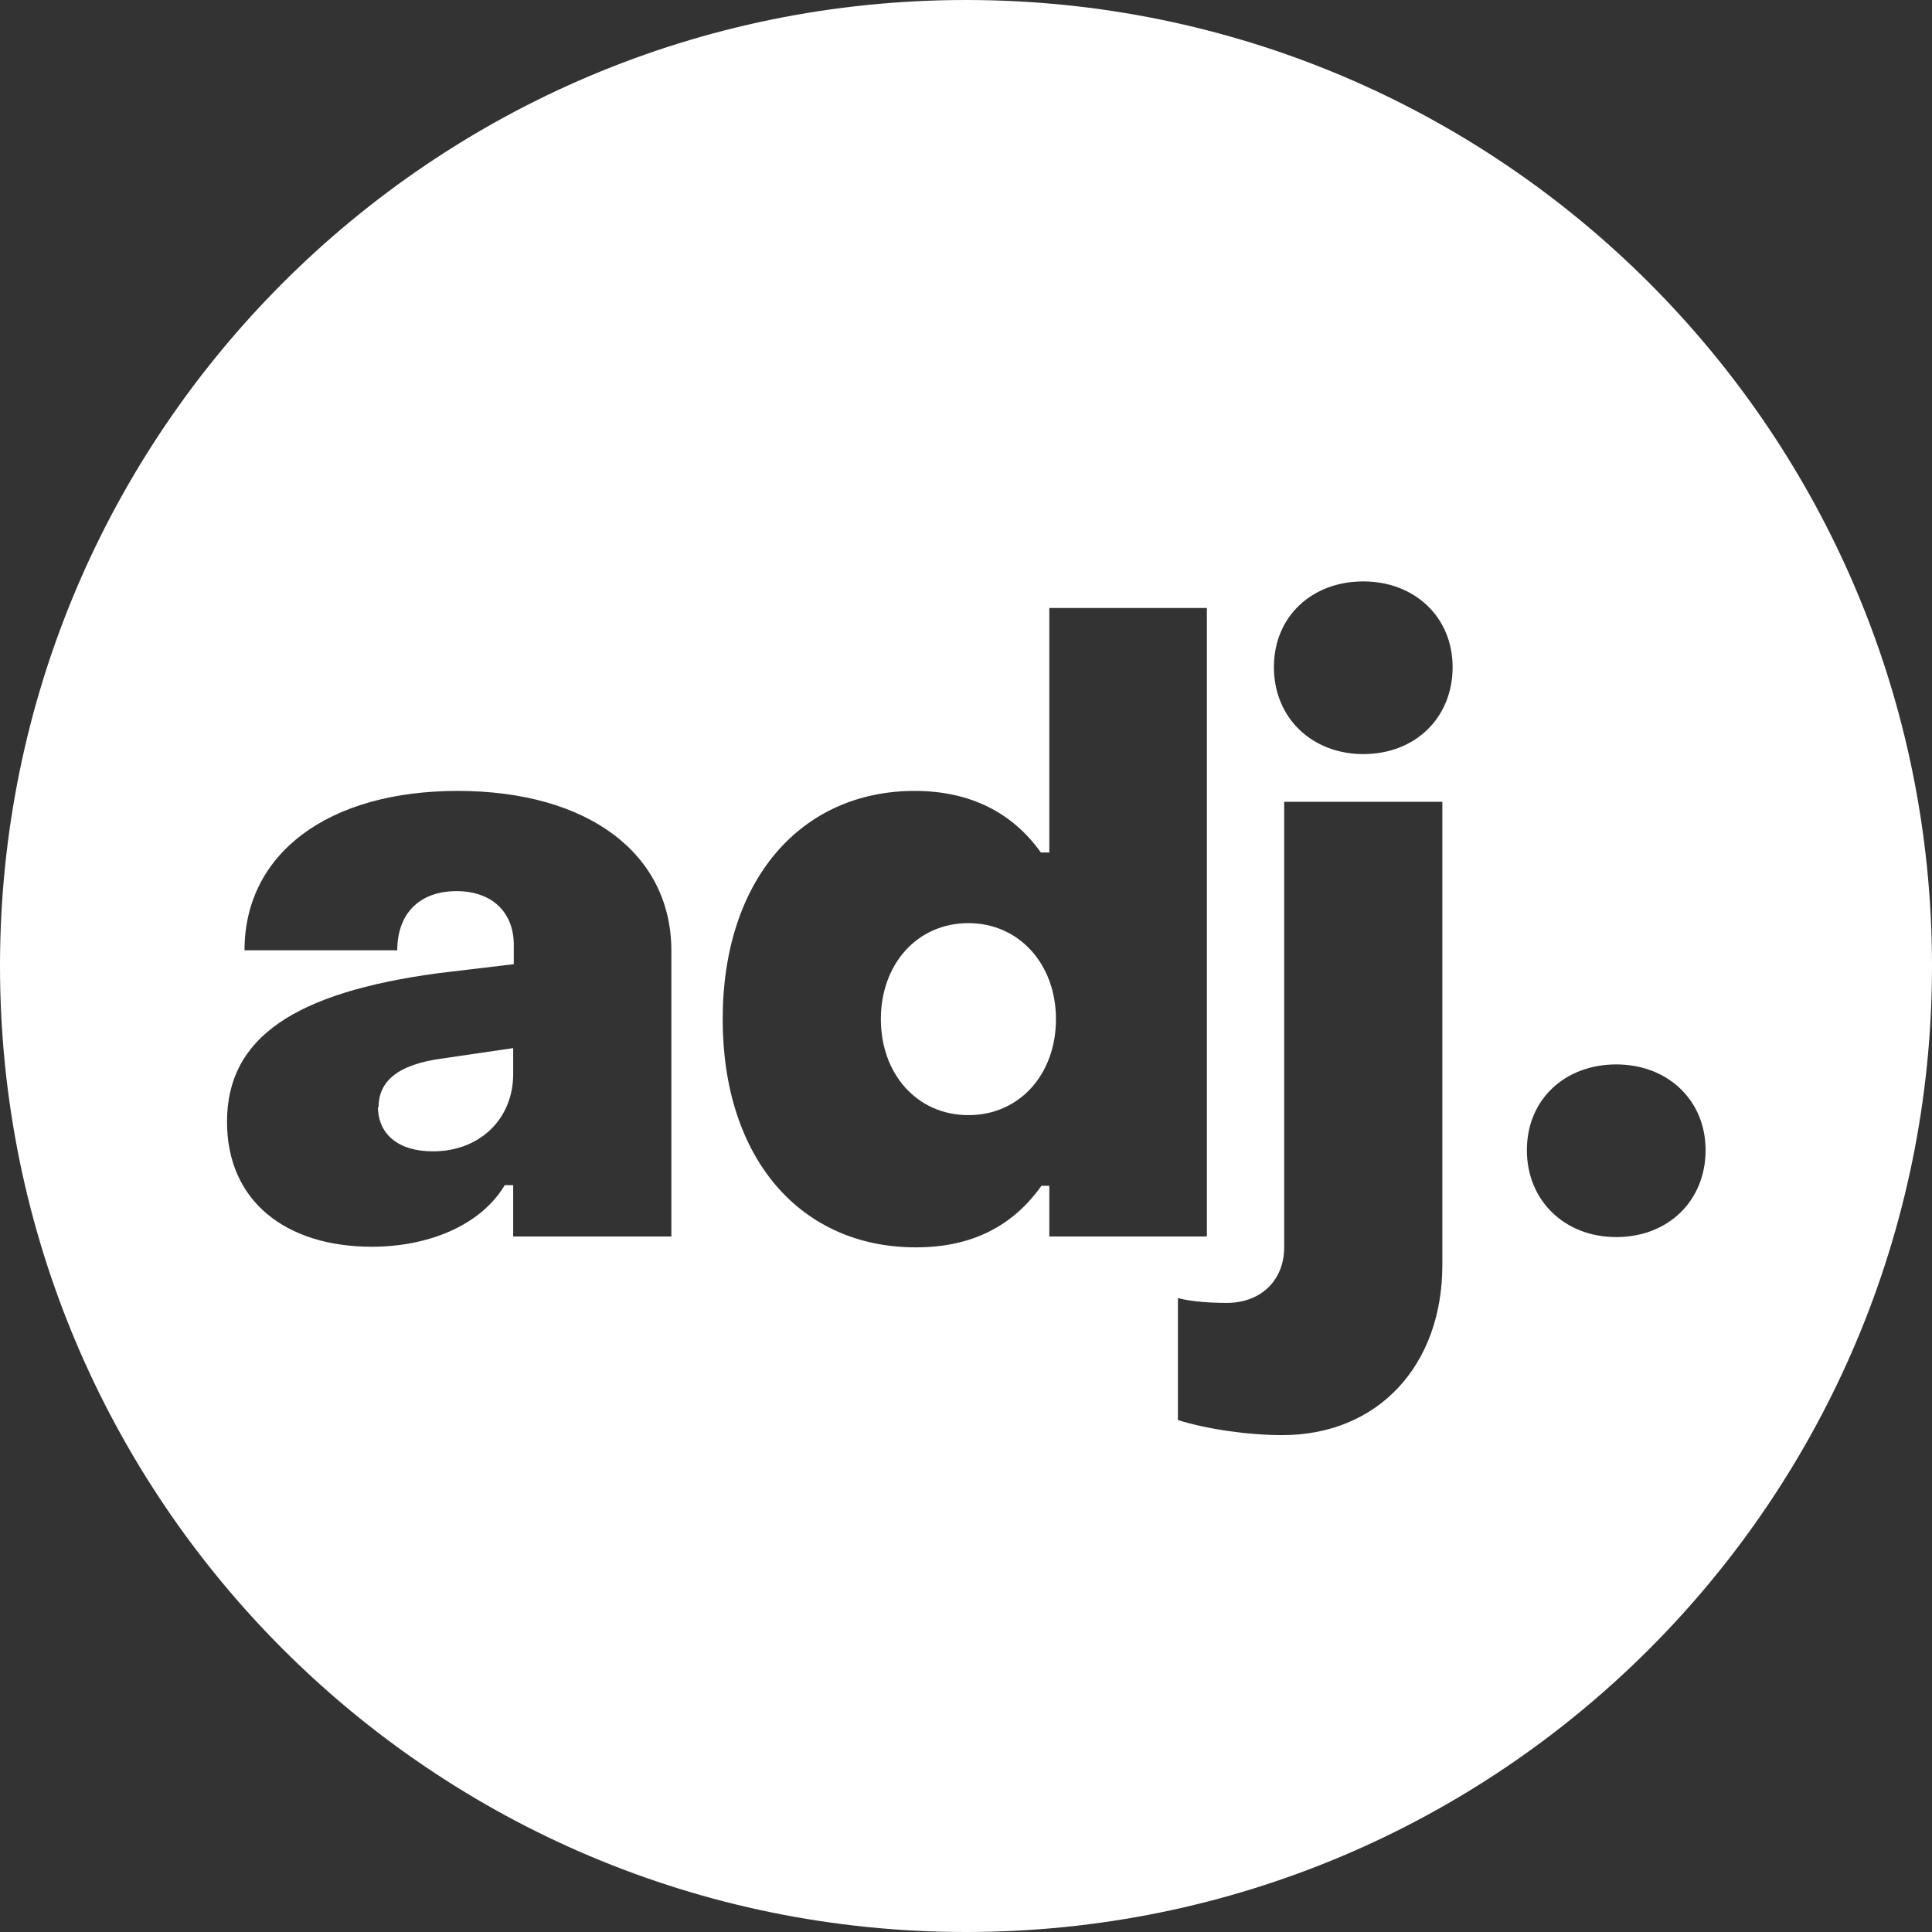 <?xml version="1.0" encoding="UTF-8"?>
<svg id="Calque_1" data-name="Calque 1" xmlns="http://www.w3.org/2000/svg" viewBox="0 0 32 32">
  <rect x="0" y="0" width="32" height="32" fill="#333333" stroke="none"/>
  <defs>
    <style>
      .cls-1 {
        fill: #fff;
        stroke-width: 0px;
      }
    </style>
  </defs>
  <path class="cls-1" d="m16.04,15.29c-.85,0-1.45.68-1.45,1.59s.6,1.59,1.45,1.59,1.45-.68,1.45-1.59-.61-1.59-1.45-1.59Z"/>
  <path class="cls-1" d="m6.26,18.33c0,.45.33.74.91.74.78,0,1.33-.54,1.33-1.28v-.43l-1.16.17c-.77.1-1.07.39-1.07.81Z"/>
  <path class="cls-1" d="m16,0C7.16,0,0,7.16,0,16s7.16,16,16,16,16-7.16,16-16S24.84,0,16,0Zm-4.88,20.48h-2.62v-.85h-.14c-.4.67-1.27,1.02-2.2,1.02-1.42,0-2.4-.75-2.4-2.07,0-1.4,1.13-2.14,3.49-2.46l1.26-.15v-.32c0-.53-.35-.89-.95-.89s-.98.36-.98.98h-2.53c0-1.6,1.38-2.64,3.53-2.64s3.54,1.03,3.54,2.65v4.73Zm6.13-.84c-.47.66-1.14,1.02-2.08,1.02-1.91,0-3.2-1.47-3.2-3.78s1.3-3.78,3.18-3.78c.92,0,1.62.36,2.09,1.02h.14v-4.05h2.61v10.41h-2.61v-.84h-.14Zm6.64,1.31c0,1.67-1.07,2.82-2.65,2.82-.57,0-1.26-.1-1.73-.25v-2.02c.22.06.54.08.81.08.57,0,.95-.38.95-.92v-7.38h2.62v7.68Zm-1.31-8.46c-.85,0-1.48-.6-1.48-1.44s.63-1.42,1.48-1.42,1.48.59,1.48,1.42-.61,1.44-1.48,1.44Zm4.19,8c-.85,0-1.48-.6-1.48-1.44s.63-1.42,1.48-1.42,1.48.59,1.48,1.42-.61,1.44-1.48,1.44Z"/>
</svg>